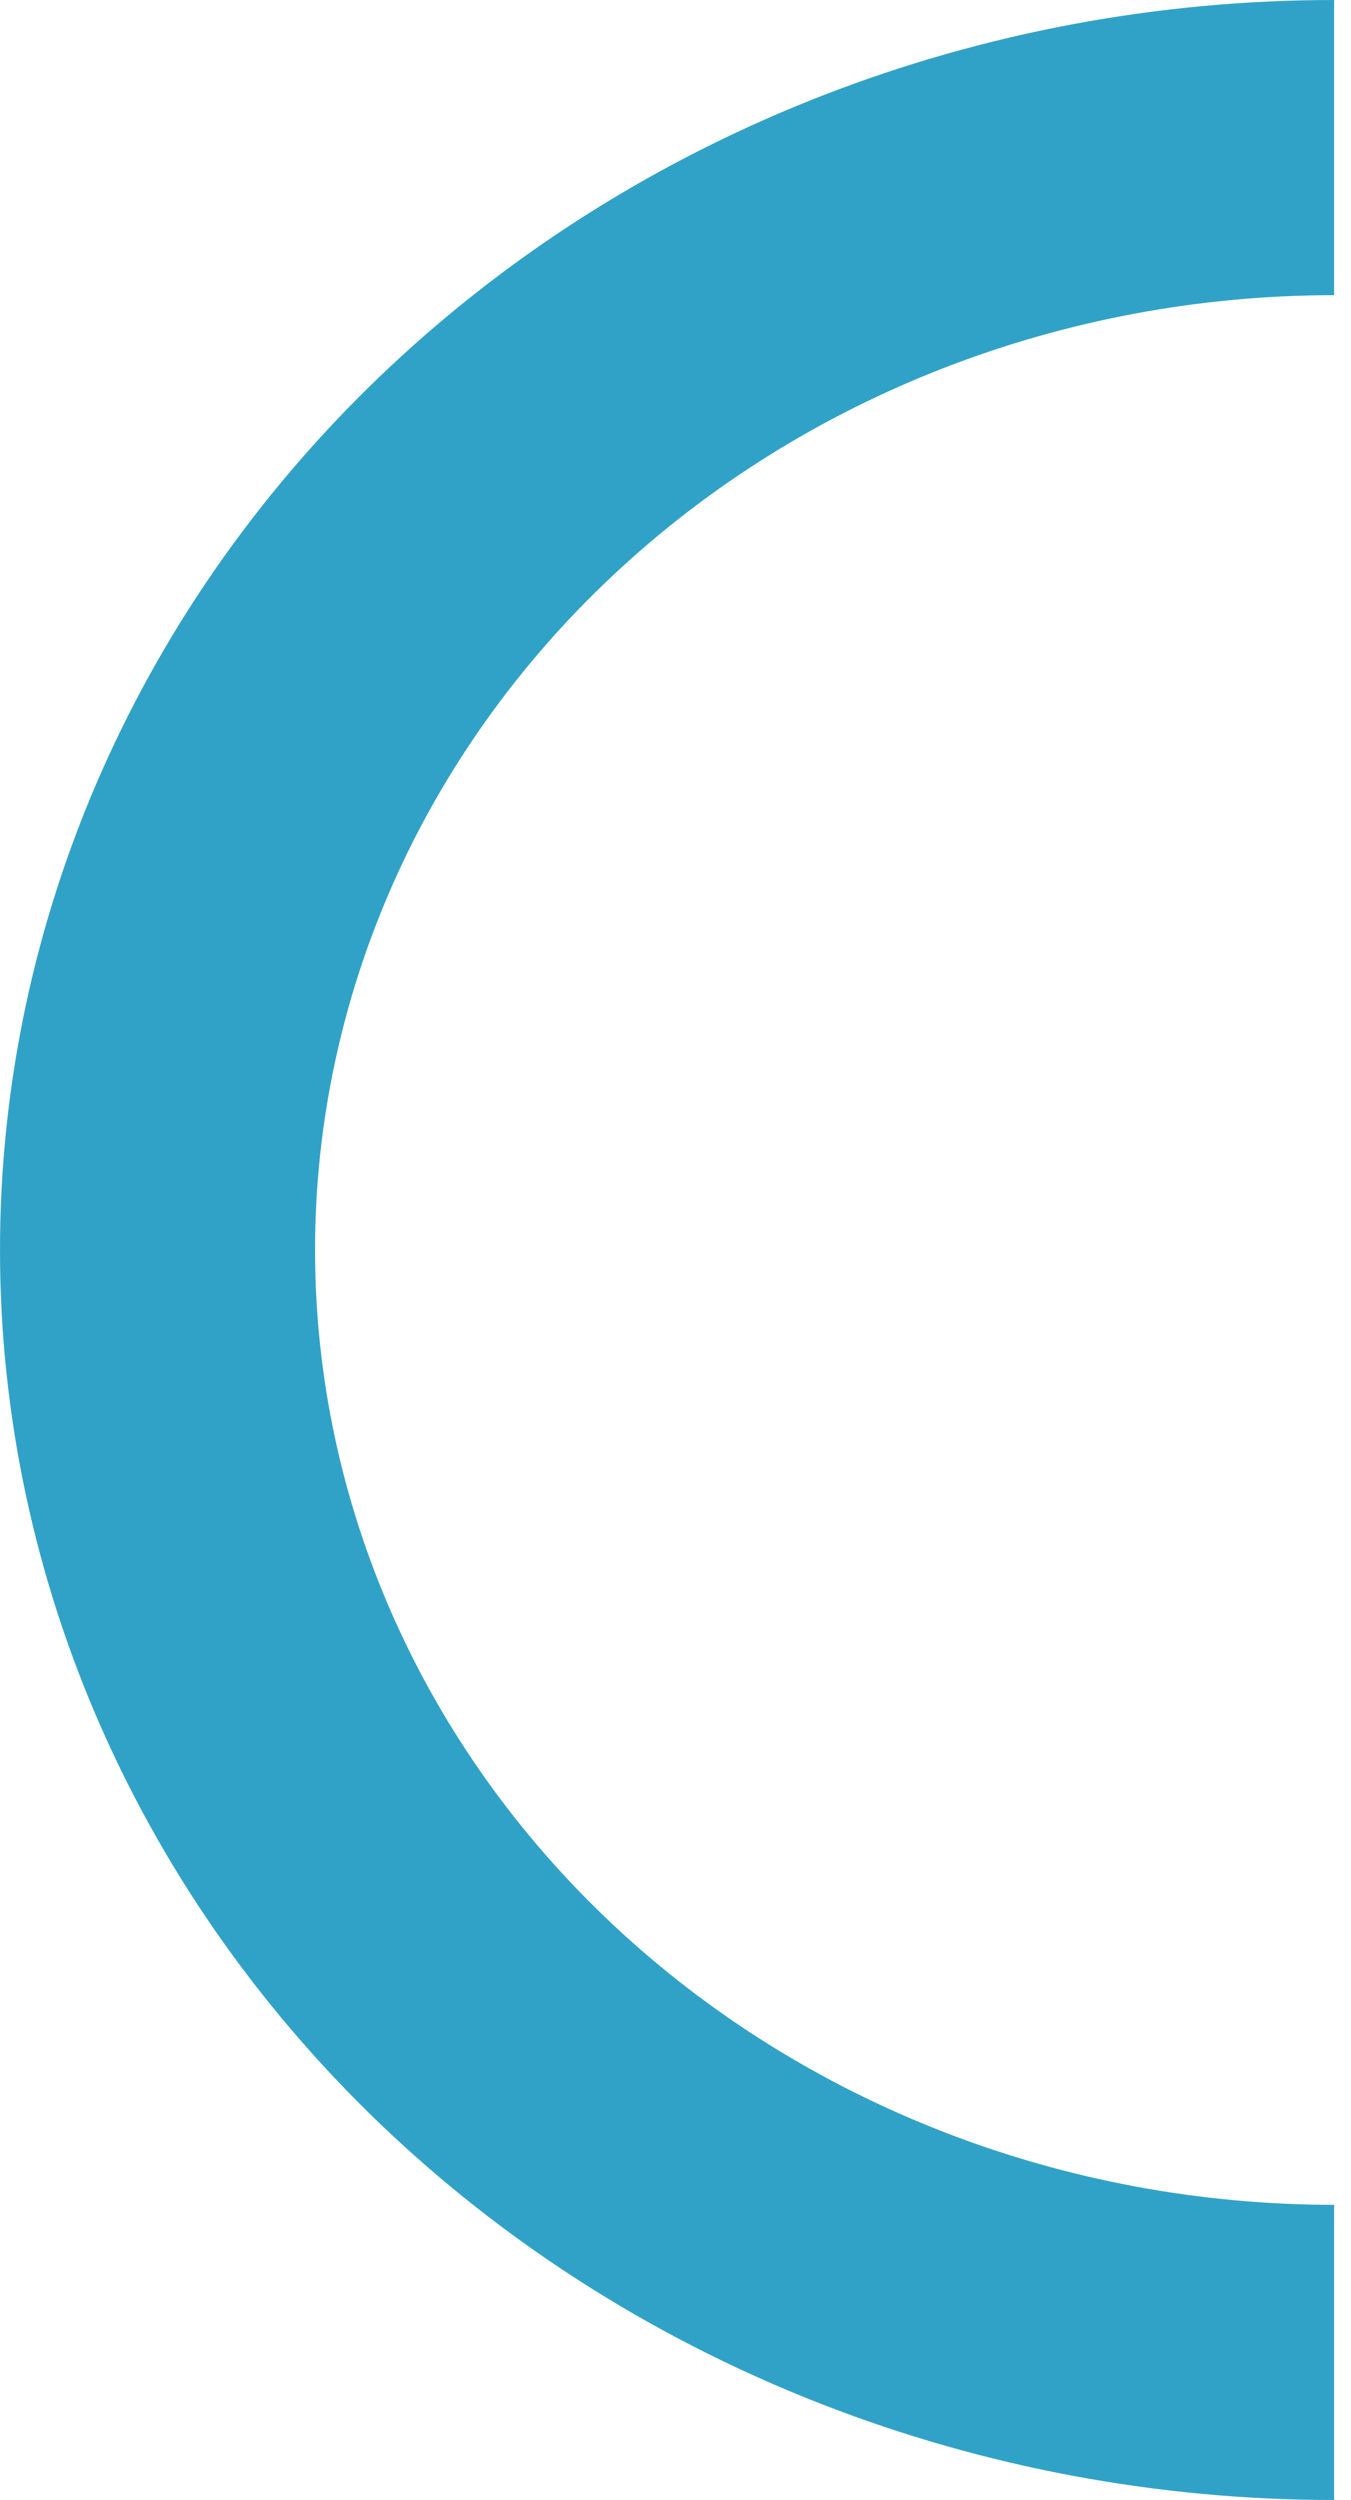 <svg width="40" height="74" viewBox="0 0 40 74" fill="none" xmlns="http://www.w3.org/2000/svg">
<path d="M39.5 74C29.024 74 18.977 70.102 11.569 63.163C4.162 56.224 -2.04626e-06 46.813 -1.61732e-06 37C-1.18838e-06 27.187 4.162 17.776 11.569 10.837C18.977 3.898 29.024 -7.02799e-07 39.5 -1.7266e-06L39.5 8.737C31.498 8.737 23.823 11.715 18.165 17.015C12.507 22.316 9.328 29.504 9.328 37C9.328 44.496 12.507 51.684 18.165 56.985C23.823 62.285 31.498 65.263 39.5 65.263L39.5 74Z" fill="#31A2C7"/>
</svg>
